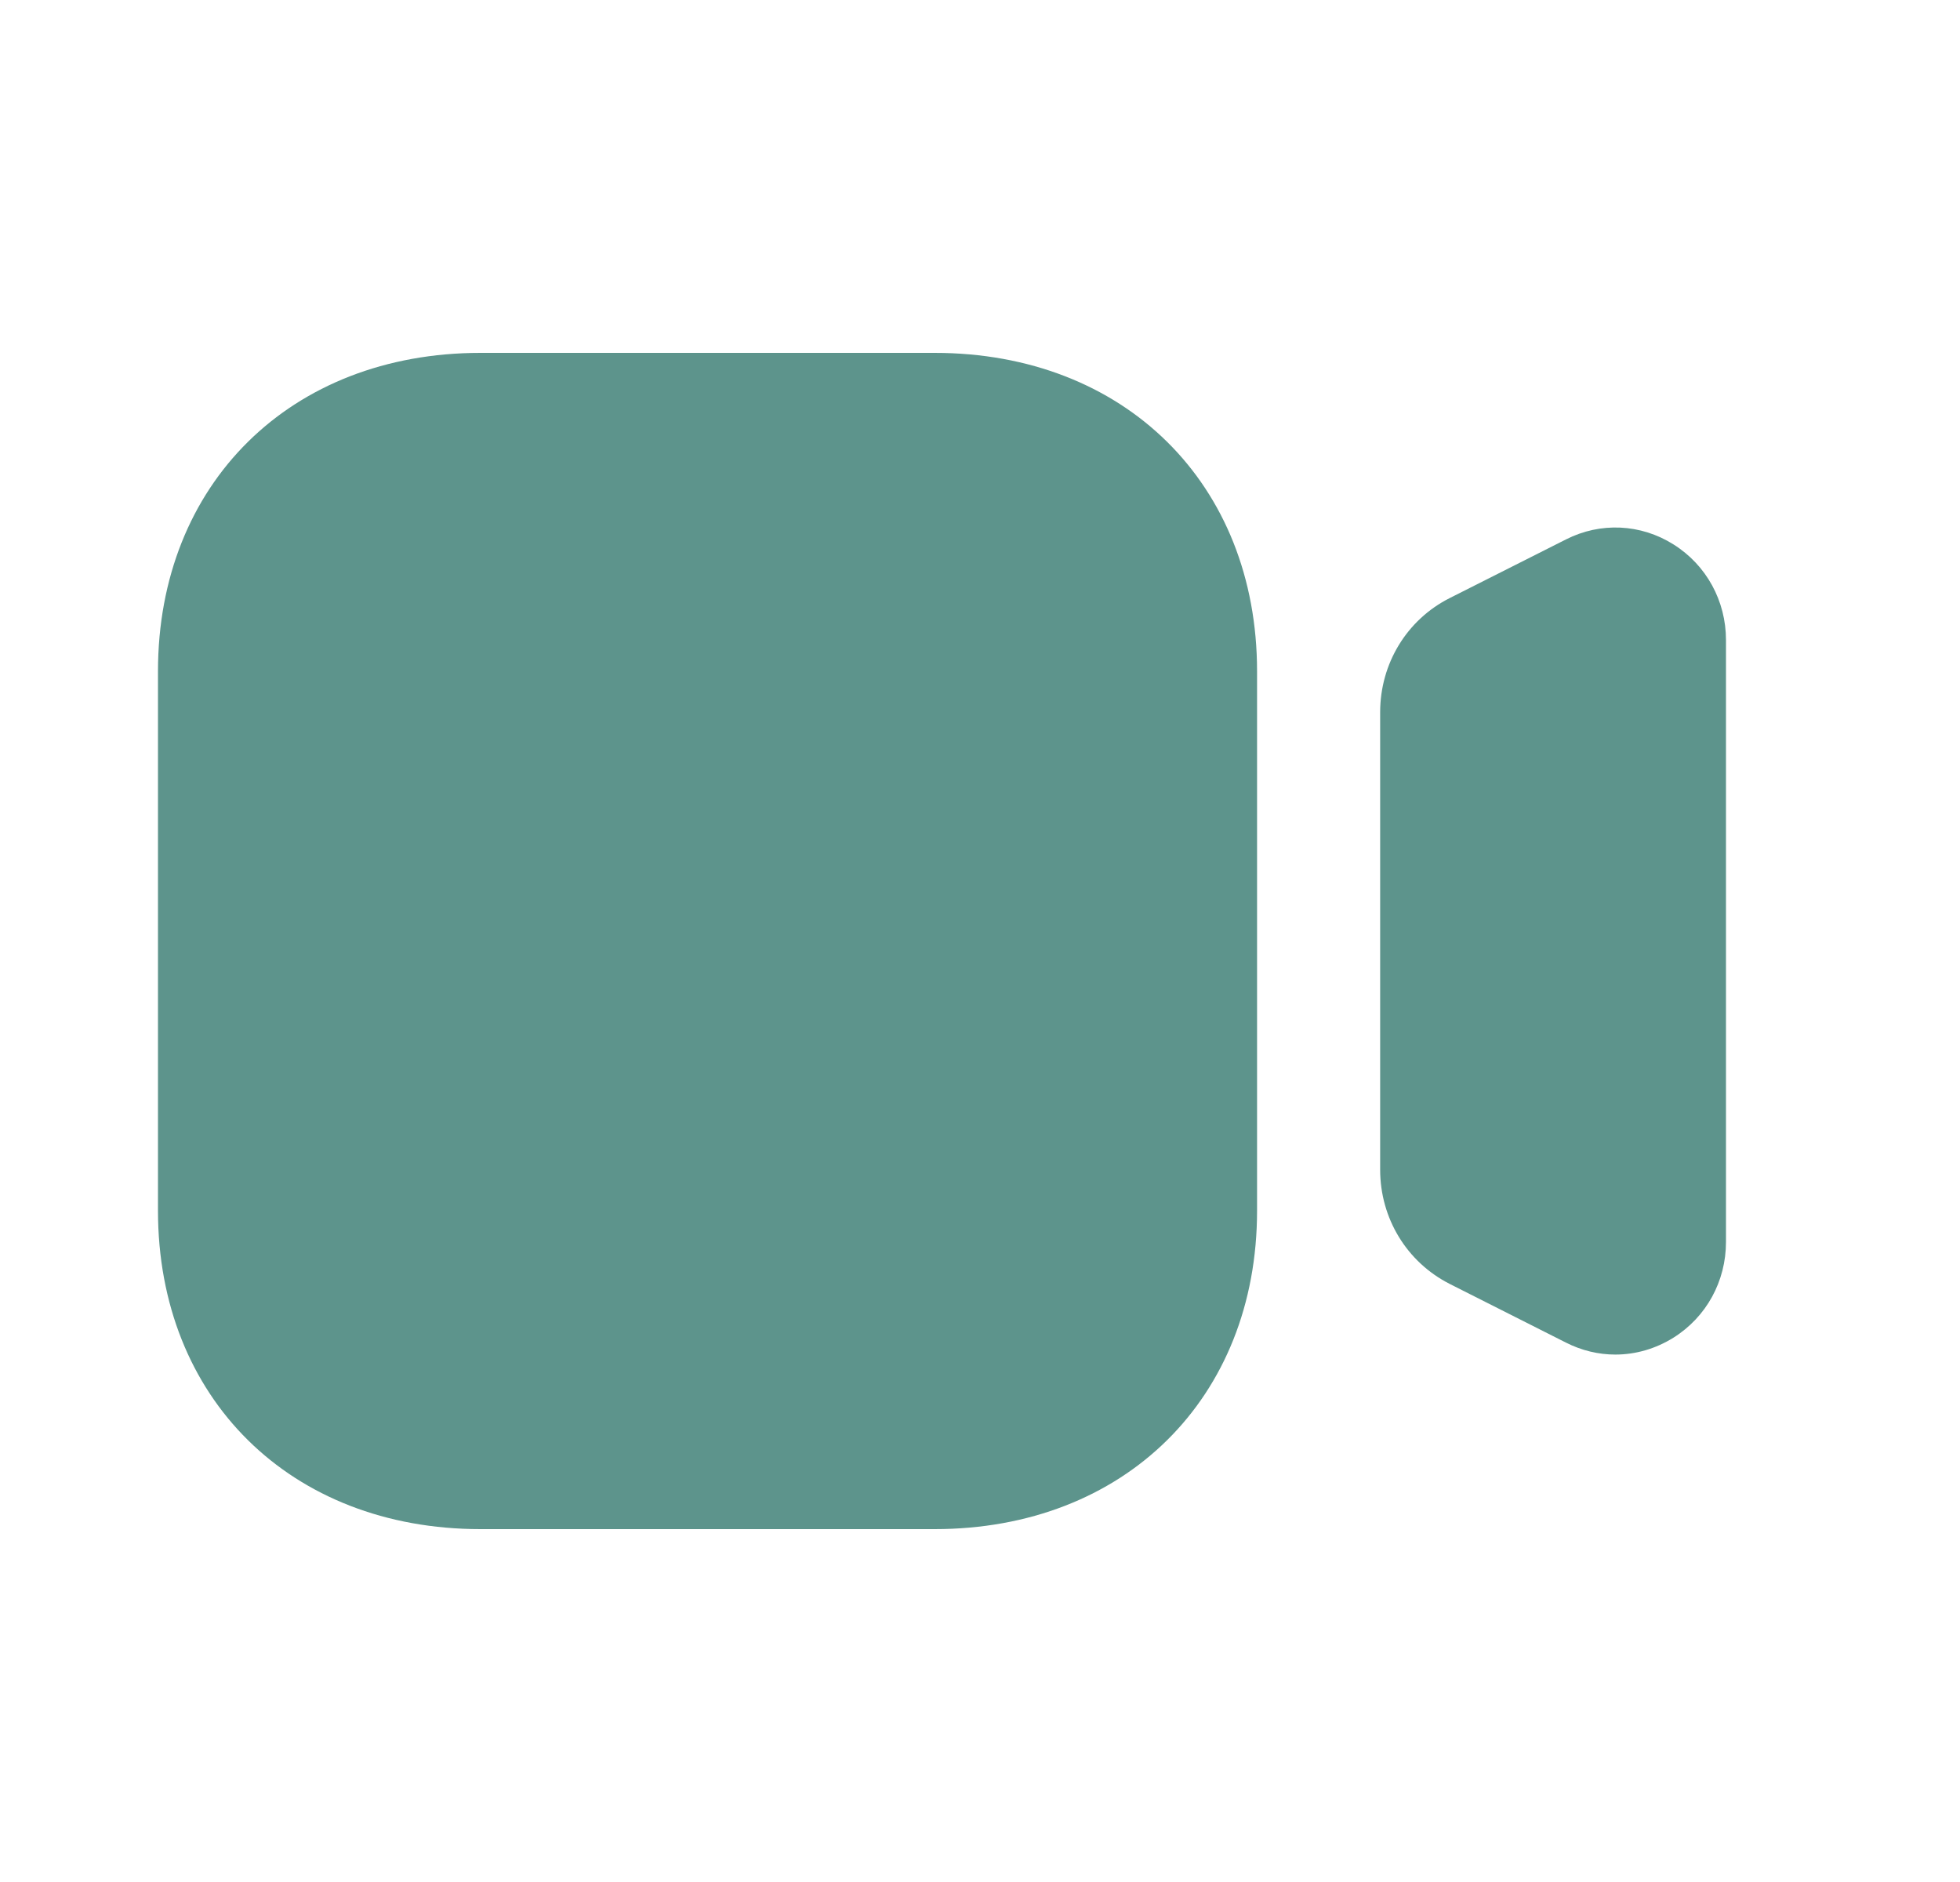 <svg width="25" height="24" viewBox="0 0 25 24" fill="none" xmlns="http://www.w3.org/2000/svg">
<path fill-rule="evenodd" clip-rule="evenodd" d="M6.129 4.5H11.921C14.343 4.5 16.034 6.169 16.034 8.561V15.439C16.034 17.831 14.343 19.5 11.921 19.5H6.129C3.707 19.5 2.015 17.831 2.015 15.439V8.561C2.015 6.169 3.707 4.5 6.129 4.5ZM19.974 6.879C20.413 6.656 20.927 6.679 21.346 6.943C21.765 7.206 22.015 7.663 22.015 8.162V15.838C22.015 16.339 21.765 16.795 21.346 17.058C21.117 17.201 20.861 17.274 20.604 17.274C20.389 17.274 20.174 17.223 19.973 17.121L18.491 16.373C17.944 16.095 17.604 15.537 17.604 14.916V9.083C17.604 8.462 17.944 7.903 18.491 7.627L19.974 6.879Z" fill="url(#paint0_linear_4892_27151)"/>
<defs>
<linearGradient id="paint0_linear_4892_27151" x1="19.351" y1="6.459" x2="11.449" y2="16.944" gradientUnits="userSpaceOnUse">
<stop offset="0.001" stop-color="#5D948C"/>
</linearGradient>
</defs>
</svg>
